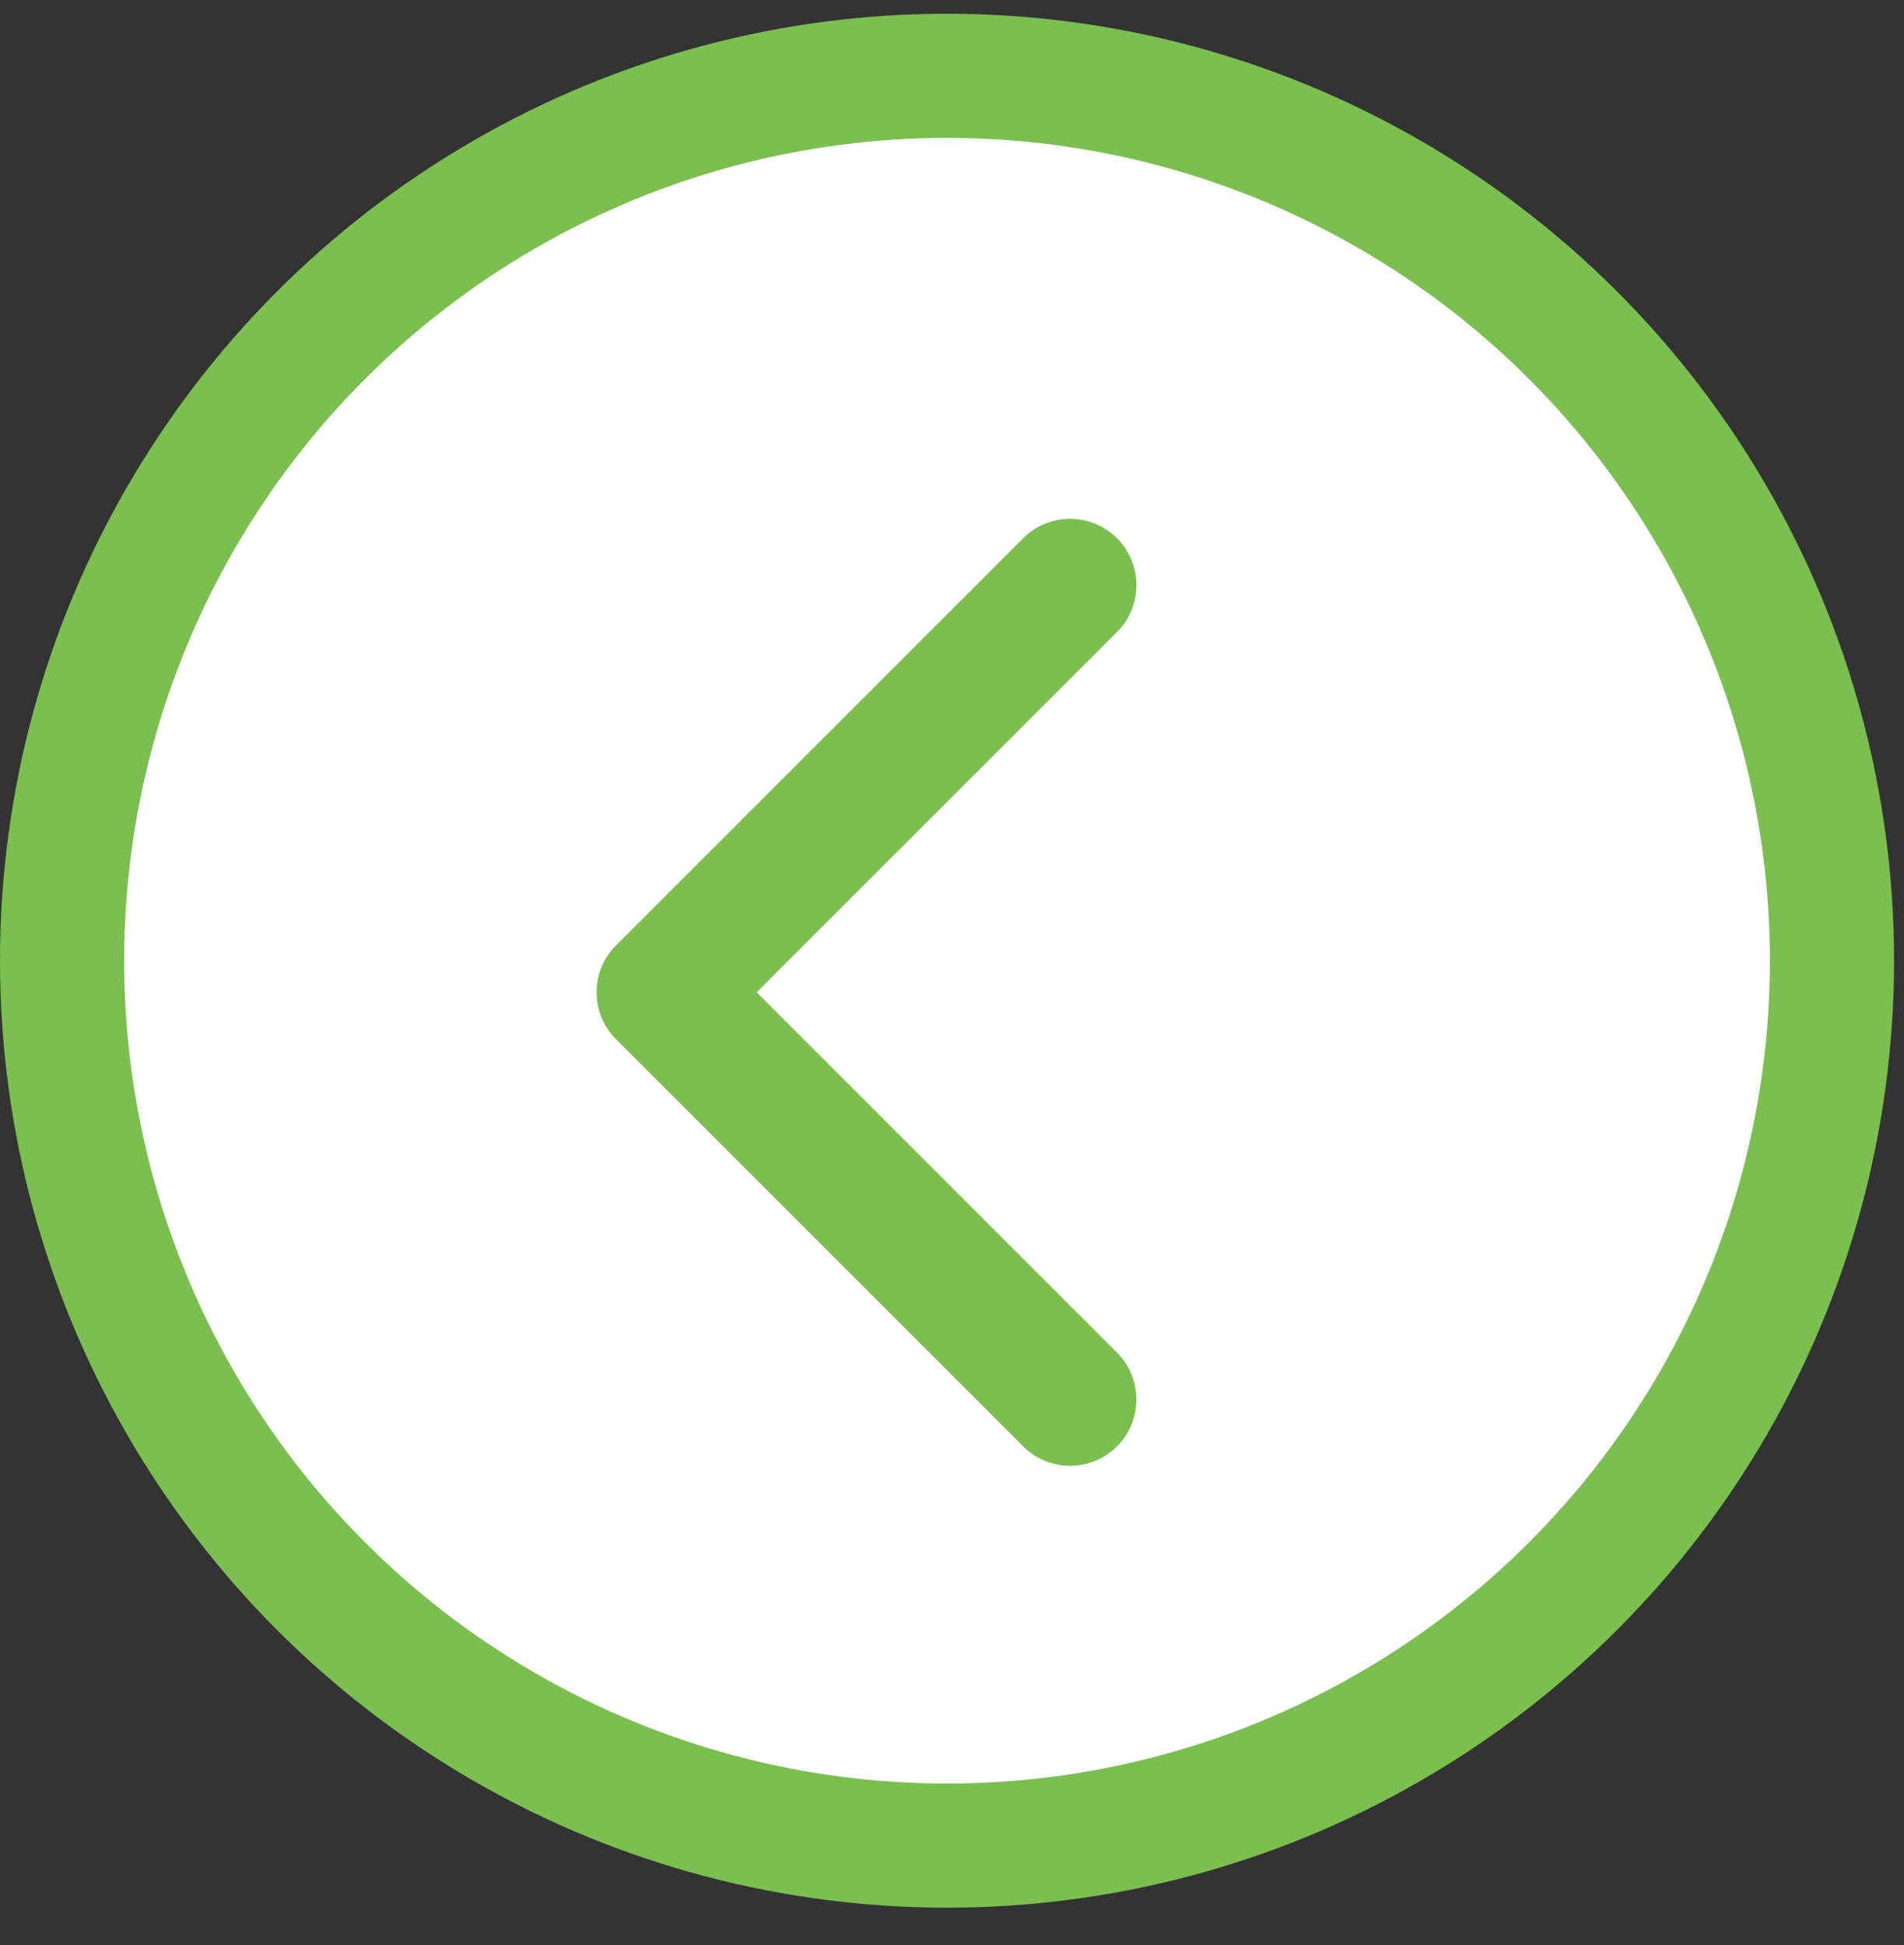 <svg width="46" height="47" viewBox="0 0 46 47" fill="none" xmlns="http://www.w3.org/2000/svg">
<rect x="0" y="0" width="46" height="47" fill="#333333" stroke="none"/>
<circle cx="22.88" cy="23.212" r="21.38" transform="rotate(180 22.88 23.212)" fill="white" stroke="#7ABF4F" stroke-width="3"/>
<path d="M14.413 23.975C14.413 23.565 14.57 23.155 14.882 22.843L24.72 13.005C25.346 12.379 26.361 12.379 26.986 13.005C27.612 13.63 27.612 14.645 26.986 15.271L18.281 23.975L26.986 32.68C27.611 33.306 27.611 34.32 26.986 34.946C26.36 35.572 25.346 35.572 24.72 34.946L14.882 25.108C14.57 24.795 14.413 24.385 14.413 23.975Z" fill="#7ABF4F"/>
</svg>
